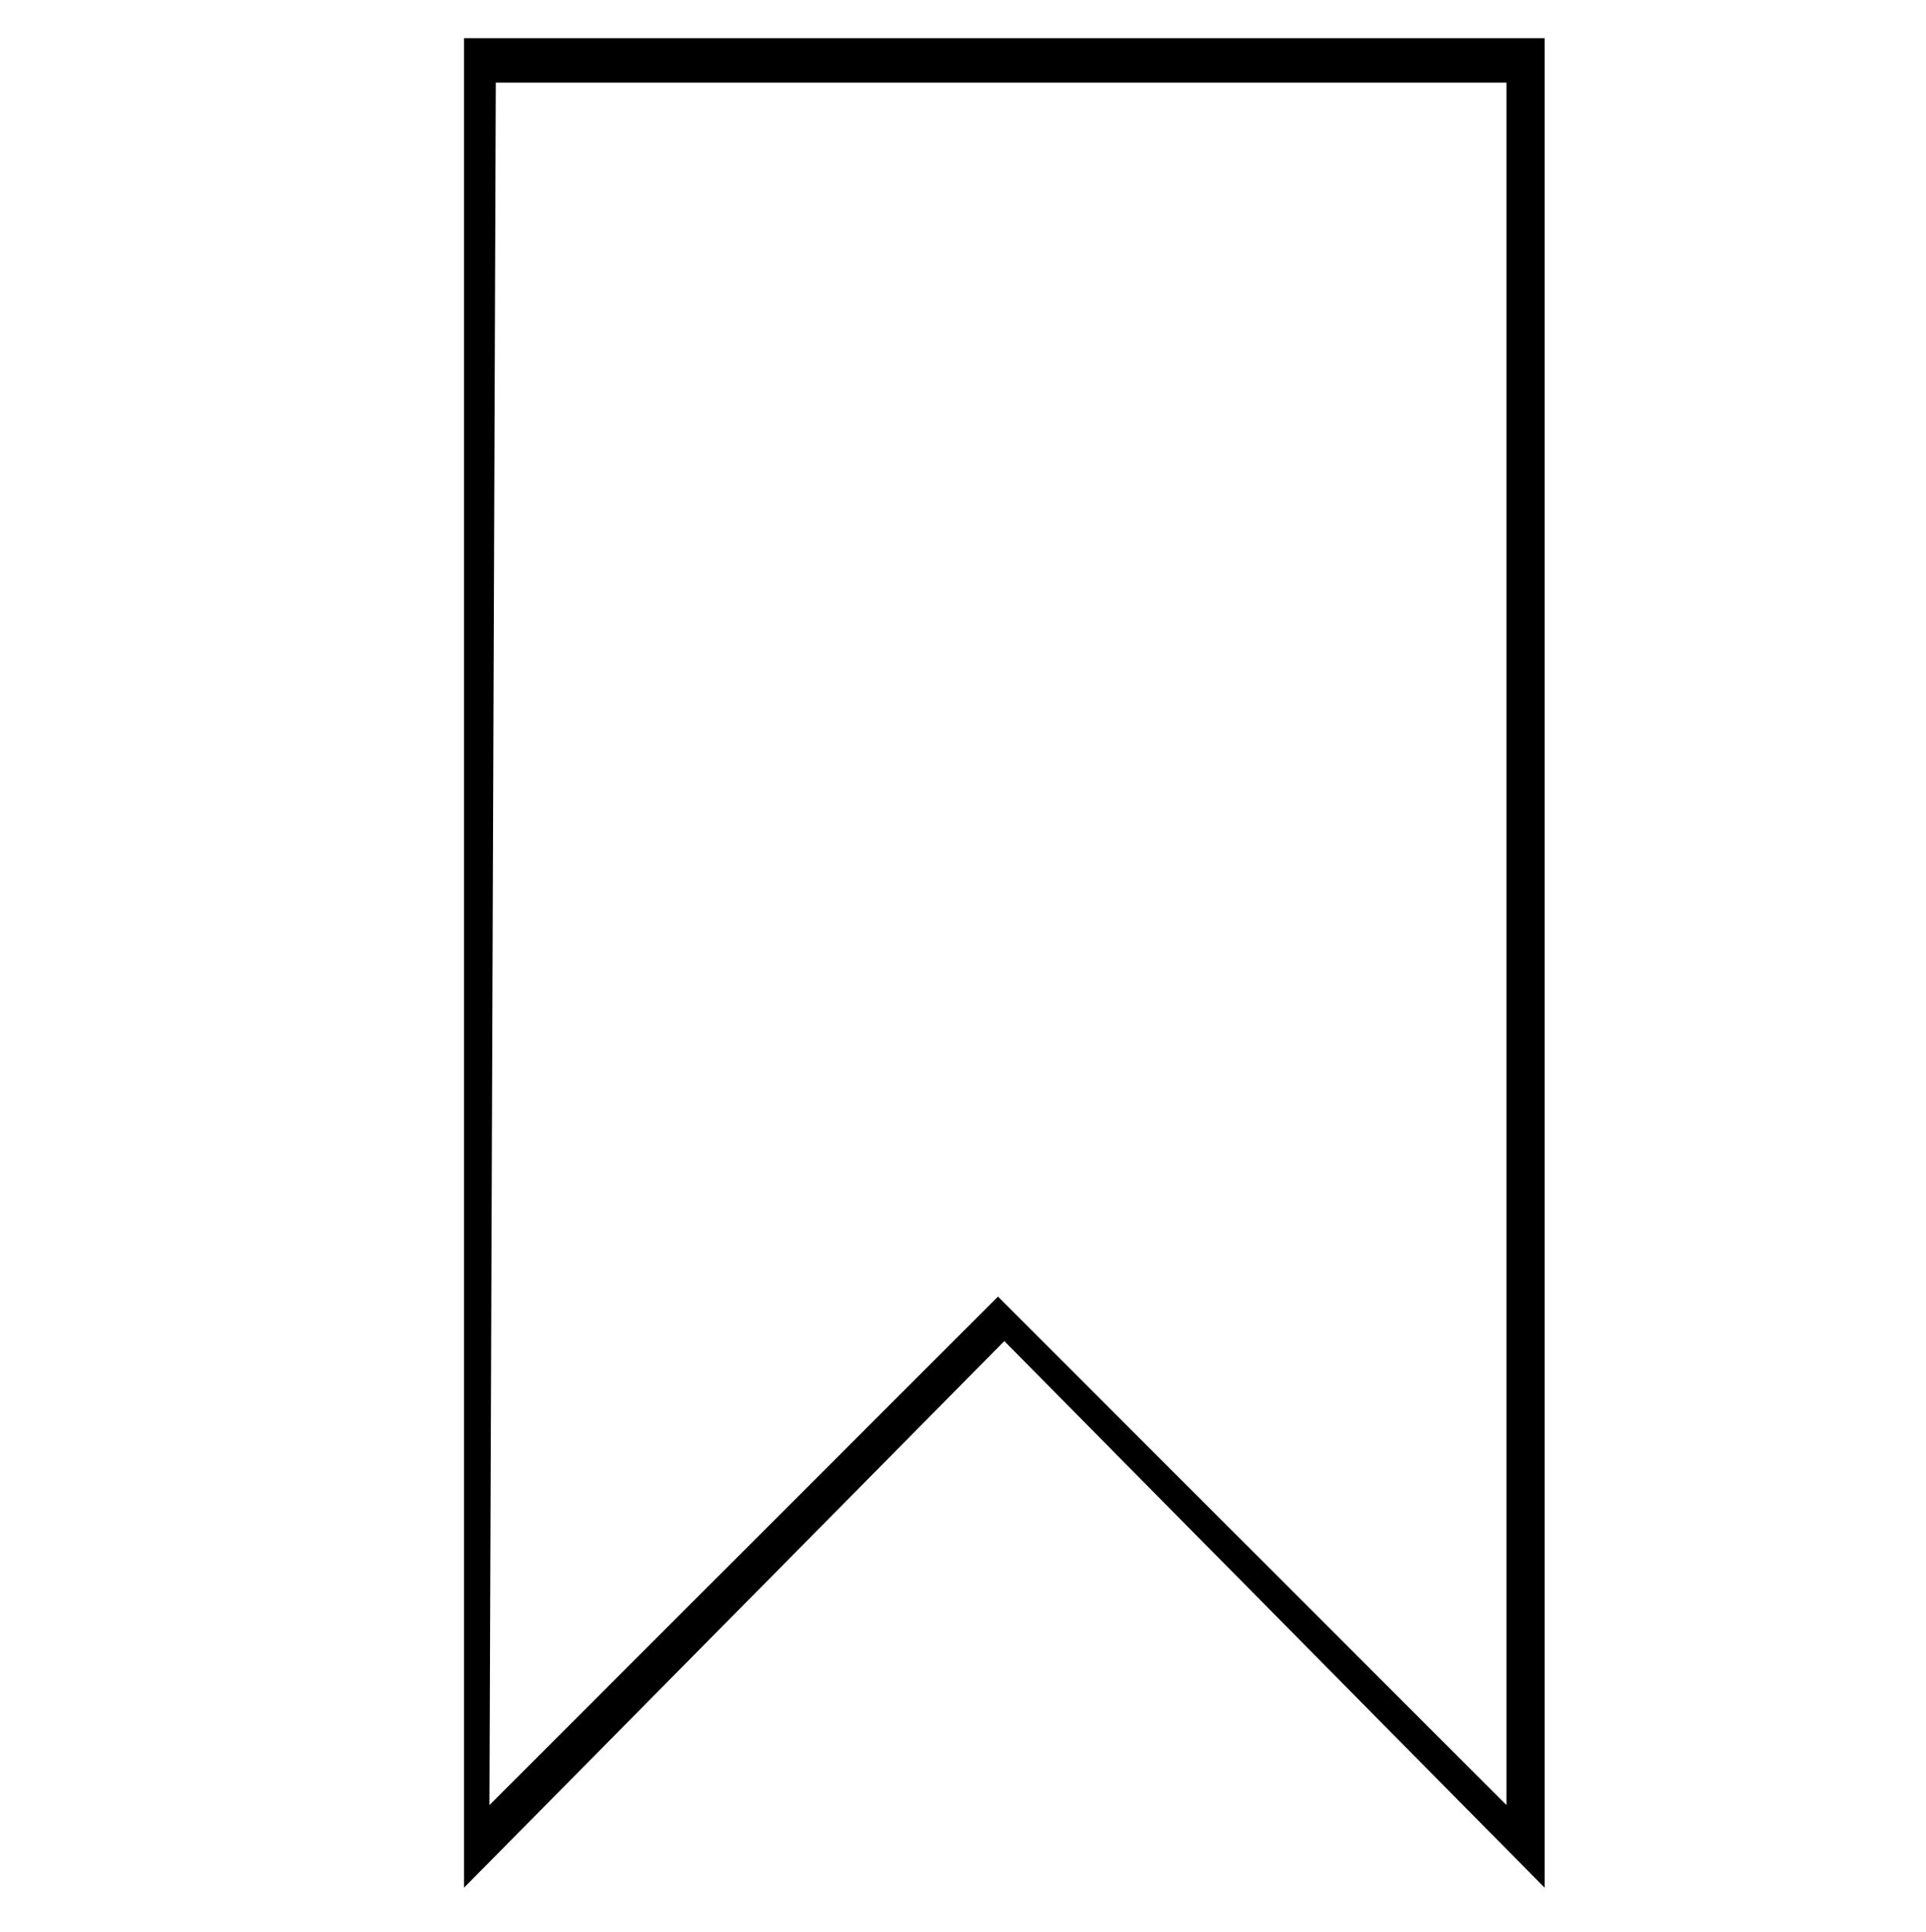 <?xml version="1.0" encoding="UTF-8"?>
<!-- Generator: Adobe Illustrator 27.5.0, SVG Export Plug-In . SVG Version: 6.00 Build 0)  -->
<svg xmlns="http://www.w3.org/2000/svg" xmlns:xlink="http://www.w3.org/1999/xlink" version="1.1" id="up" x="0px" y="0px" viewBox="0 0 30.3 30.4" style="enable-background:new 0 0 30.3 30.4;" xml:space="preserve">
<path d="M7.3,29.7l8.5-8.6l8.5,8.6l0-29.1h-17L7.3,29.7z M7.8,1.3h15.9v27.1l-8-8l-8,8L7.8,1.3z"></path>
</svg>
